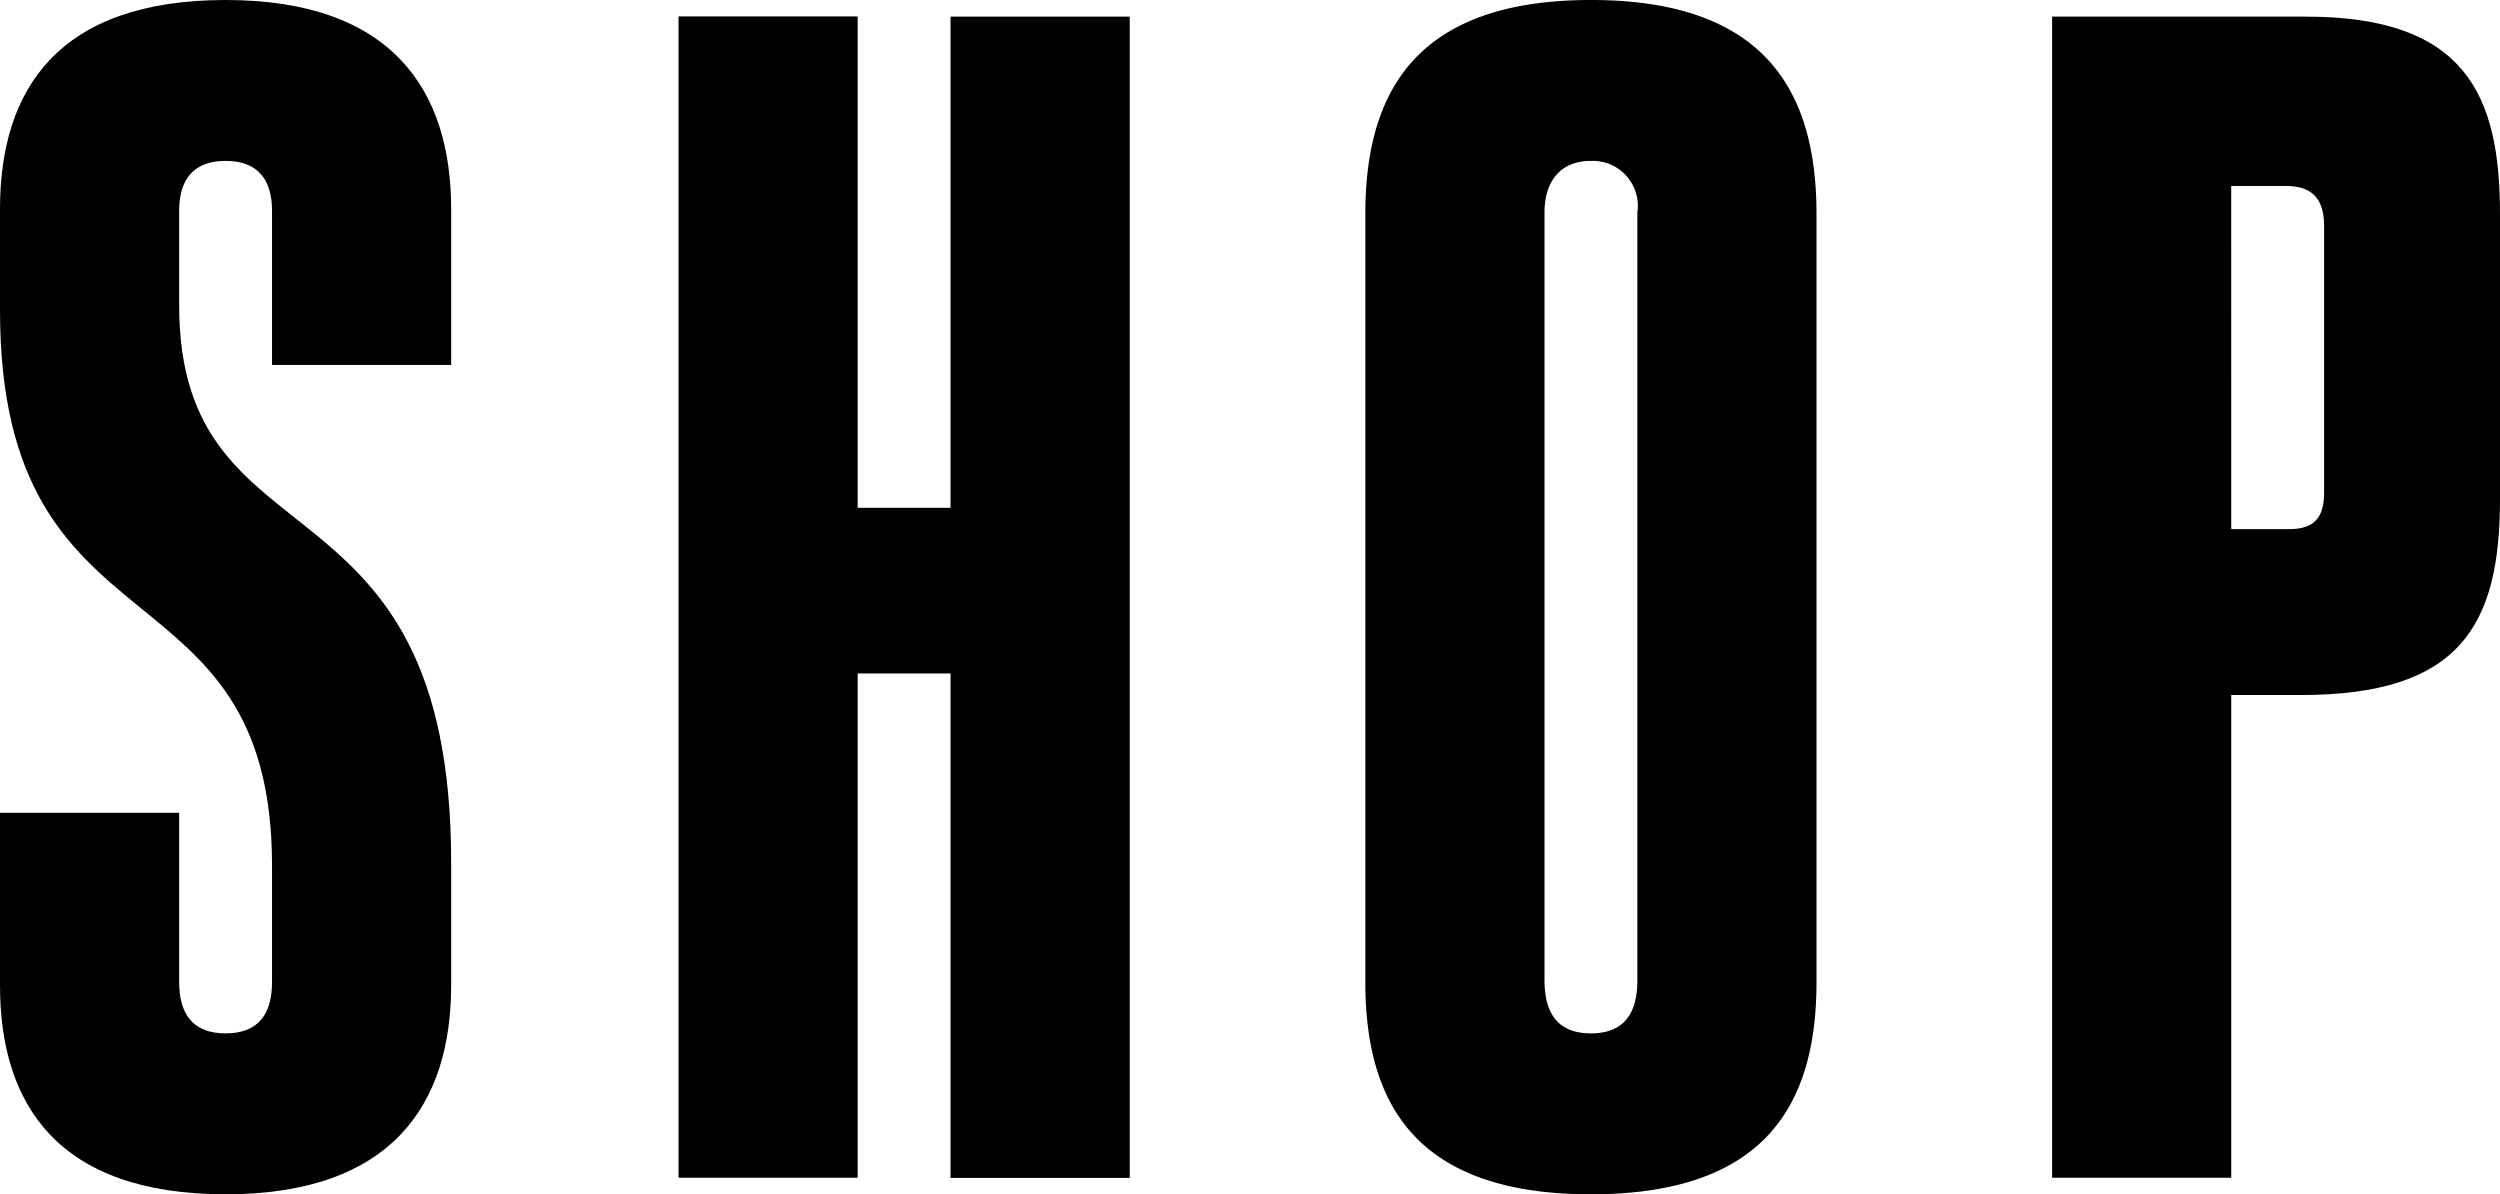 <svg xmlns="http://www.w3.org/2000/svg" width="60.278" height="28.796" viewBox="0 0 60.278 28.796">
  <g id="header-nav01" transform="translate(-3246.735 -41.656)" style="isolation: isolate">
    <g id="グループ_1" data-name="グループ 1" style="isolation: isolate">
      <path id="パス_1" data-name="パス 1" d="M3251.055,65.333c0,.76.319,1.239,1.12,1.239s1.119-.479,1.119-1.239v-2.8c0-7.518-6.559-4.84-6.559-13.4V46.695c0-2.879,1.4-5.039,5.44-5.039,4,0,5.438,2.16,5.438,5.039v3.76h-4.319v-3.72c0-.719-.319-1.2-1.119-1.2s-1.12.48-1.12,1.2v2.281c0,6.478,6.558,3.758,6.558,13.437v2.959c0,2.88-1.439,5.04-5.438,5.04-4.04,0-5.44-2.16-5.44-5.04V61.253h4.32Z"/>
      <path id="パス_2" data-name="パス 2" d="M3267.414,70.052h-4.319v-28h4.319V53.9h2.24V42.057h4.32v28h-4.32V57.894h-2.24Z"/>
      <path id="パス_3" data-name="パス 3" d="M3279.655,65.333V46.815c0-2.919,1.2-5.159,5.439-5.159s5.439,2.24,5.439,5.159V65.333c0,2.919-1.2,5.119-5.439,5.119S3279.655,68.252,3279.655,65.333Zm6.559-.04V46.775a1.085,1.085,0,0,0-1.12-1.239c-.76,0-1.119.52-1.119,1.239V65.293c0,.84.359,1.279,1.119,1.279S3286.214,66.133,3286.214,65.293Z"/>
      <path id="パス_4" data-name="パス 4" d="M3296.214,42.057h6.119c3.84,0,4.68,1.88,4.68,4.758v6.879c0,3.08-1,4.72-4.8,4.72h-1.68V70.052h-4.319Zm4.319,12.357h1.4c.6,0,.839-.279.839-.88V47.1c0-.68-.32-.96-.919-.96h-1.321Z"/>
    </g>
  </g>
</svg>
